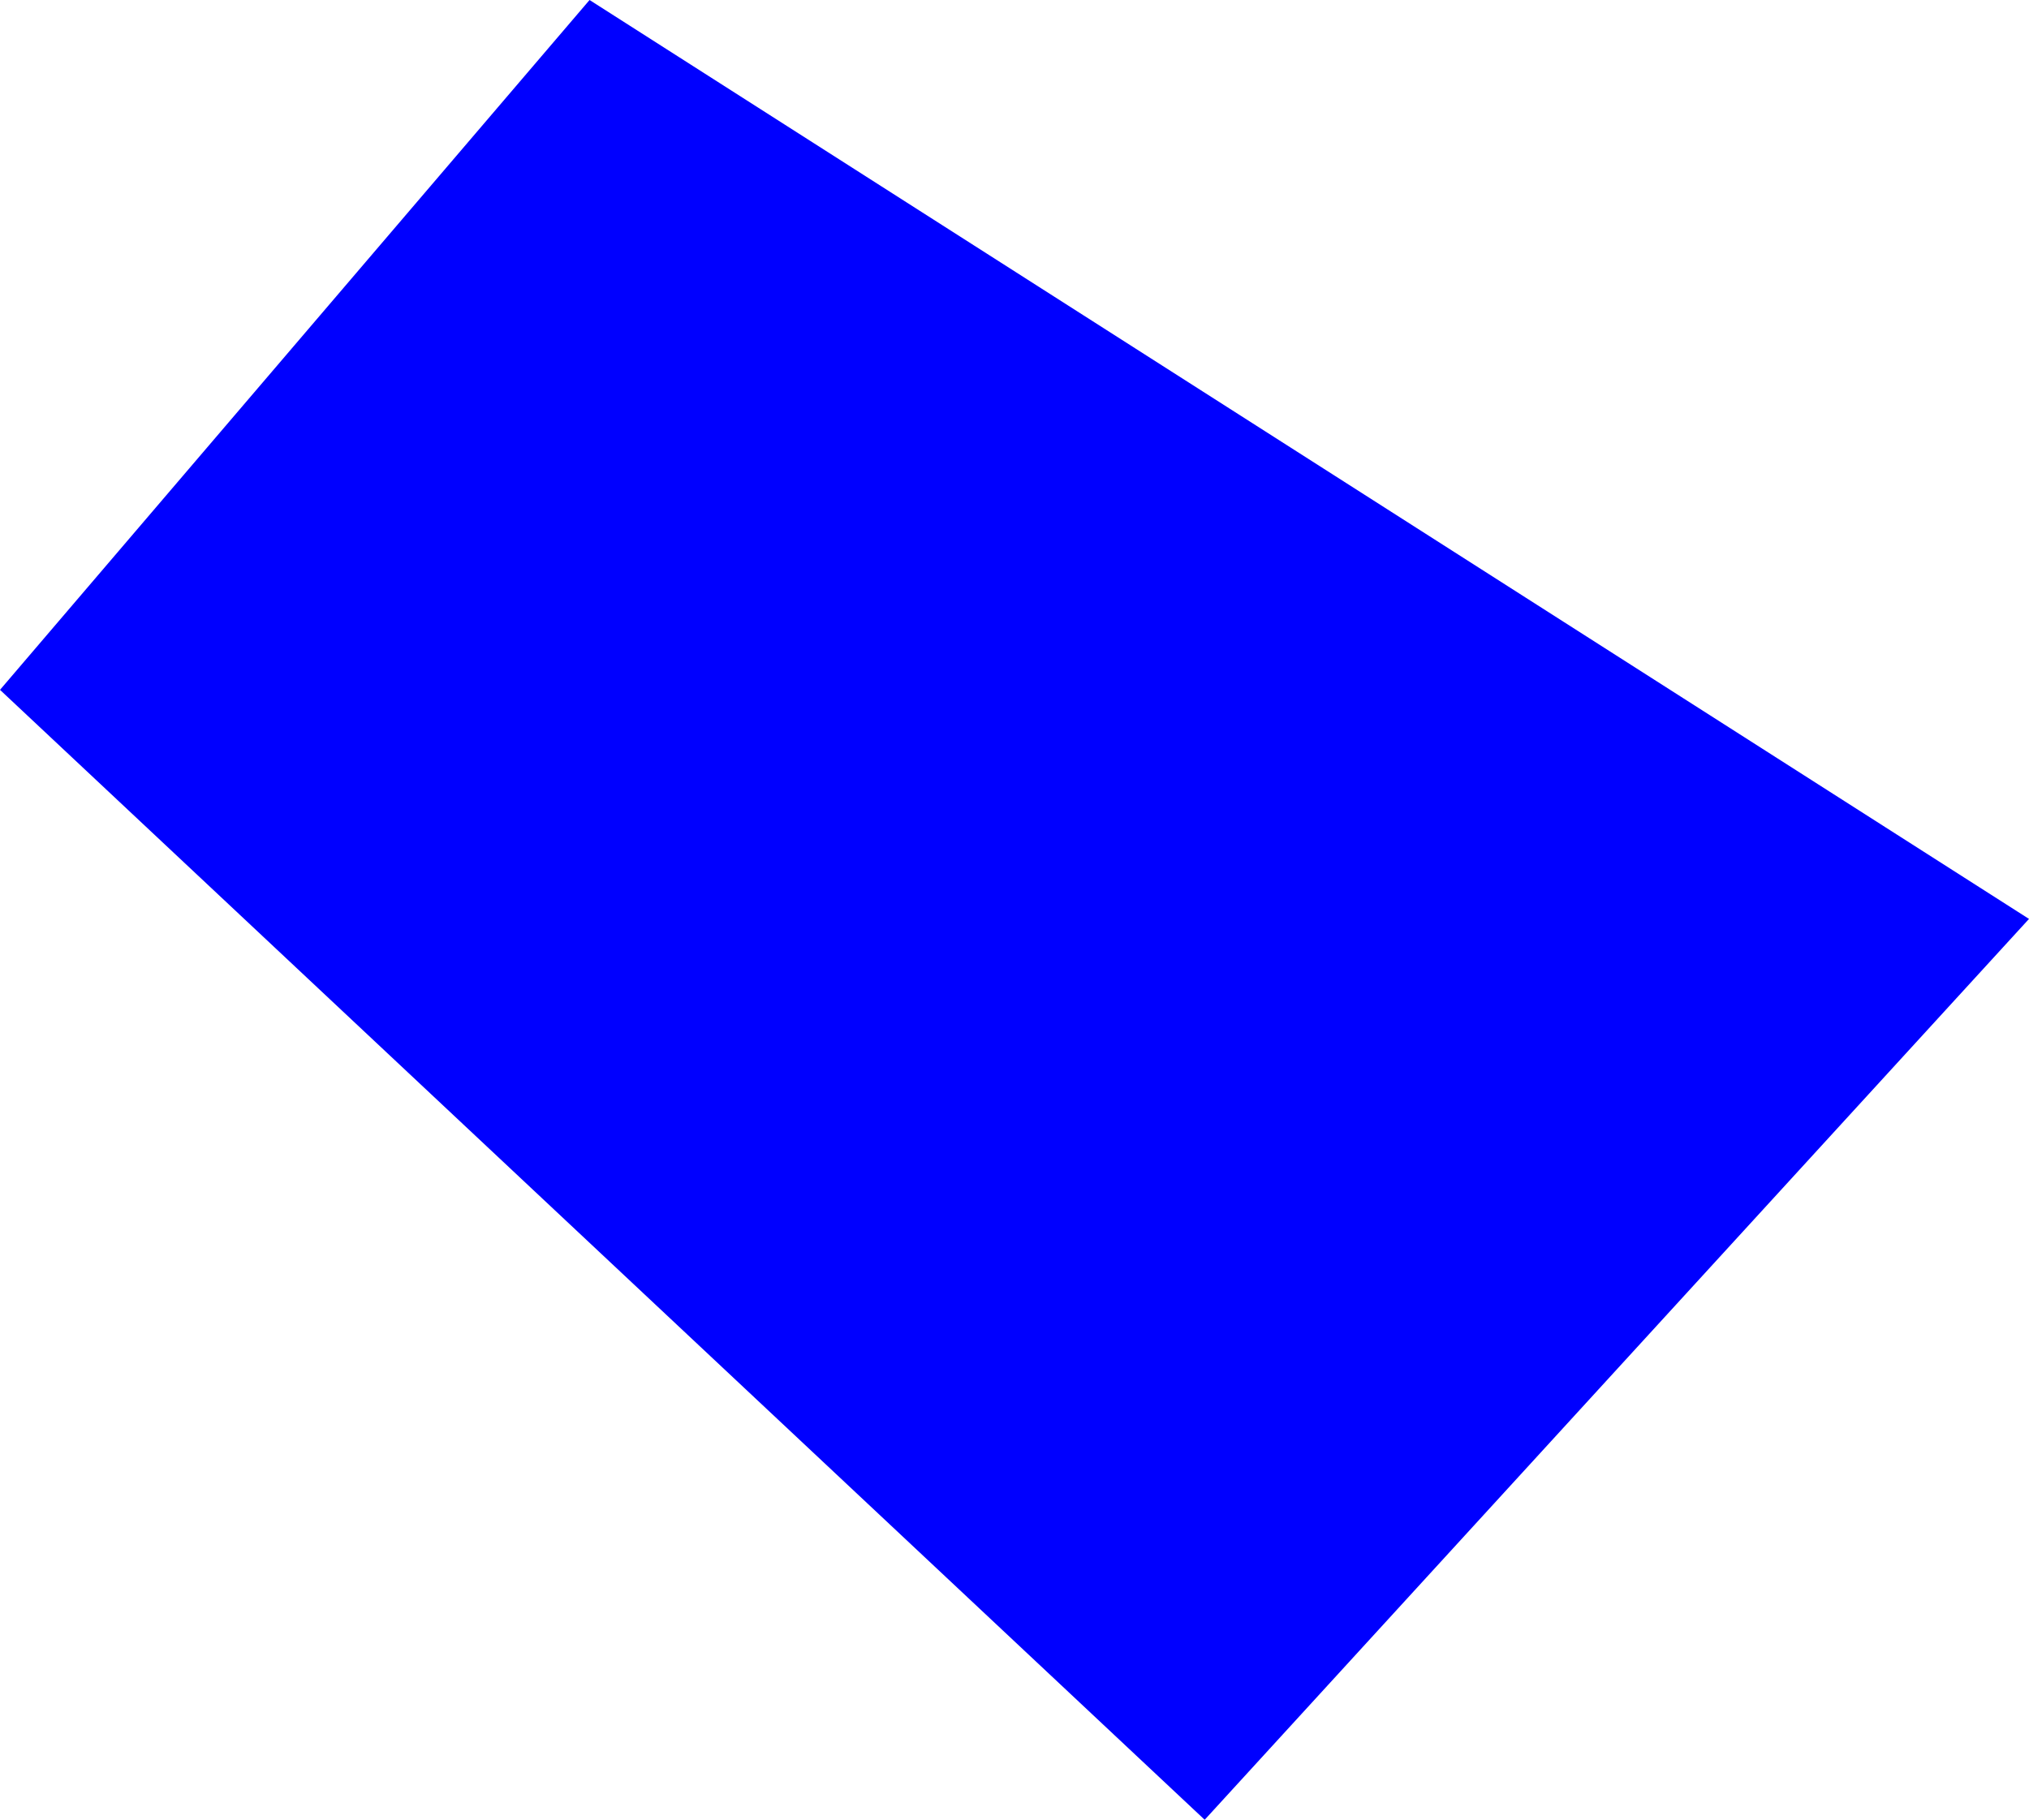 <?xml version="1.0" encoding="UTF-8" standalone="no"?>
<svg xmlns:xlink="http://www.w3.org/1999/xlink" height="241.9px" width="269.65px" xmlns="http://www.w3.org/2000/svg">
  <g transform="matrix(1.0, 0.0, 0.0, 1.0, -233.65, -168.9)">
    <path d="M312.0 168.9 L503.3 291.05 393.75 410.8 233.65 260.6 312.0 168.9" fill="#0000ff" fill-rule="evenodd" stroke="none"/>
  </g>
</svg>
